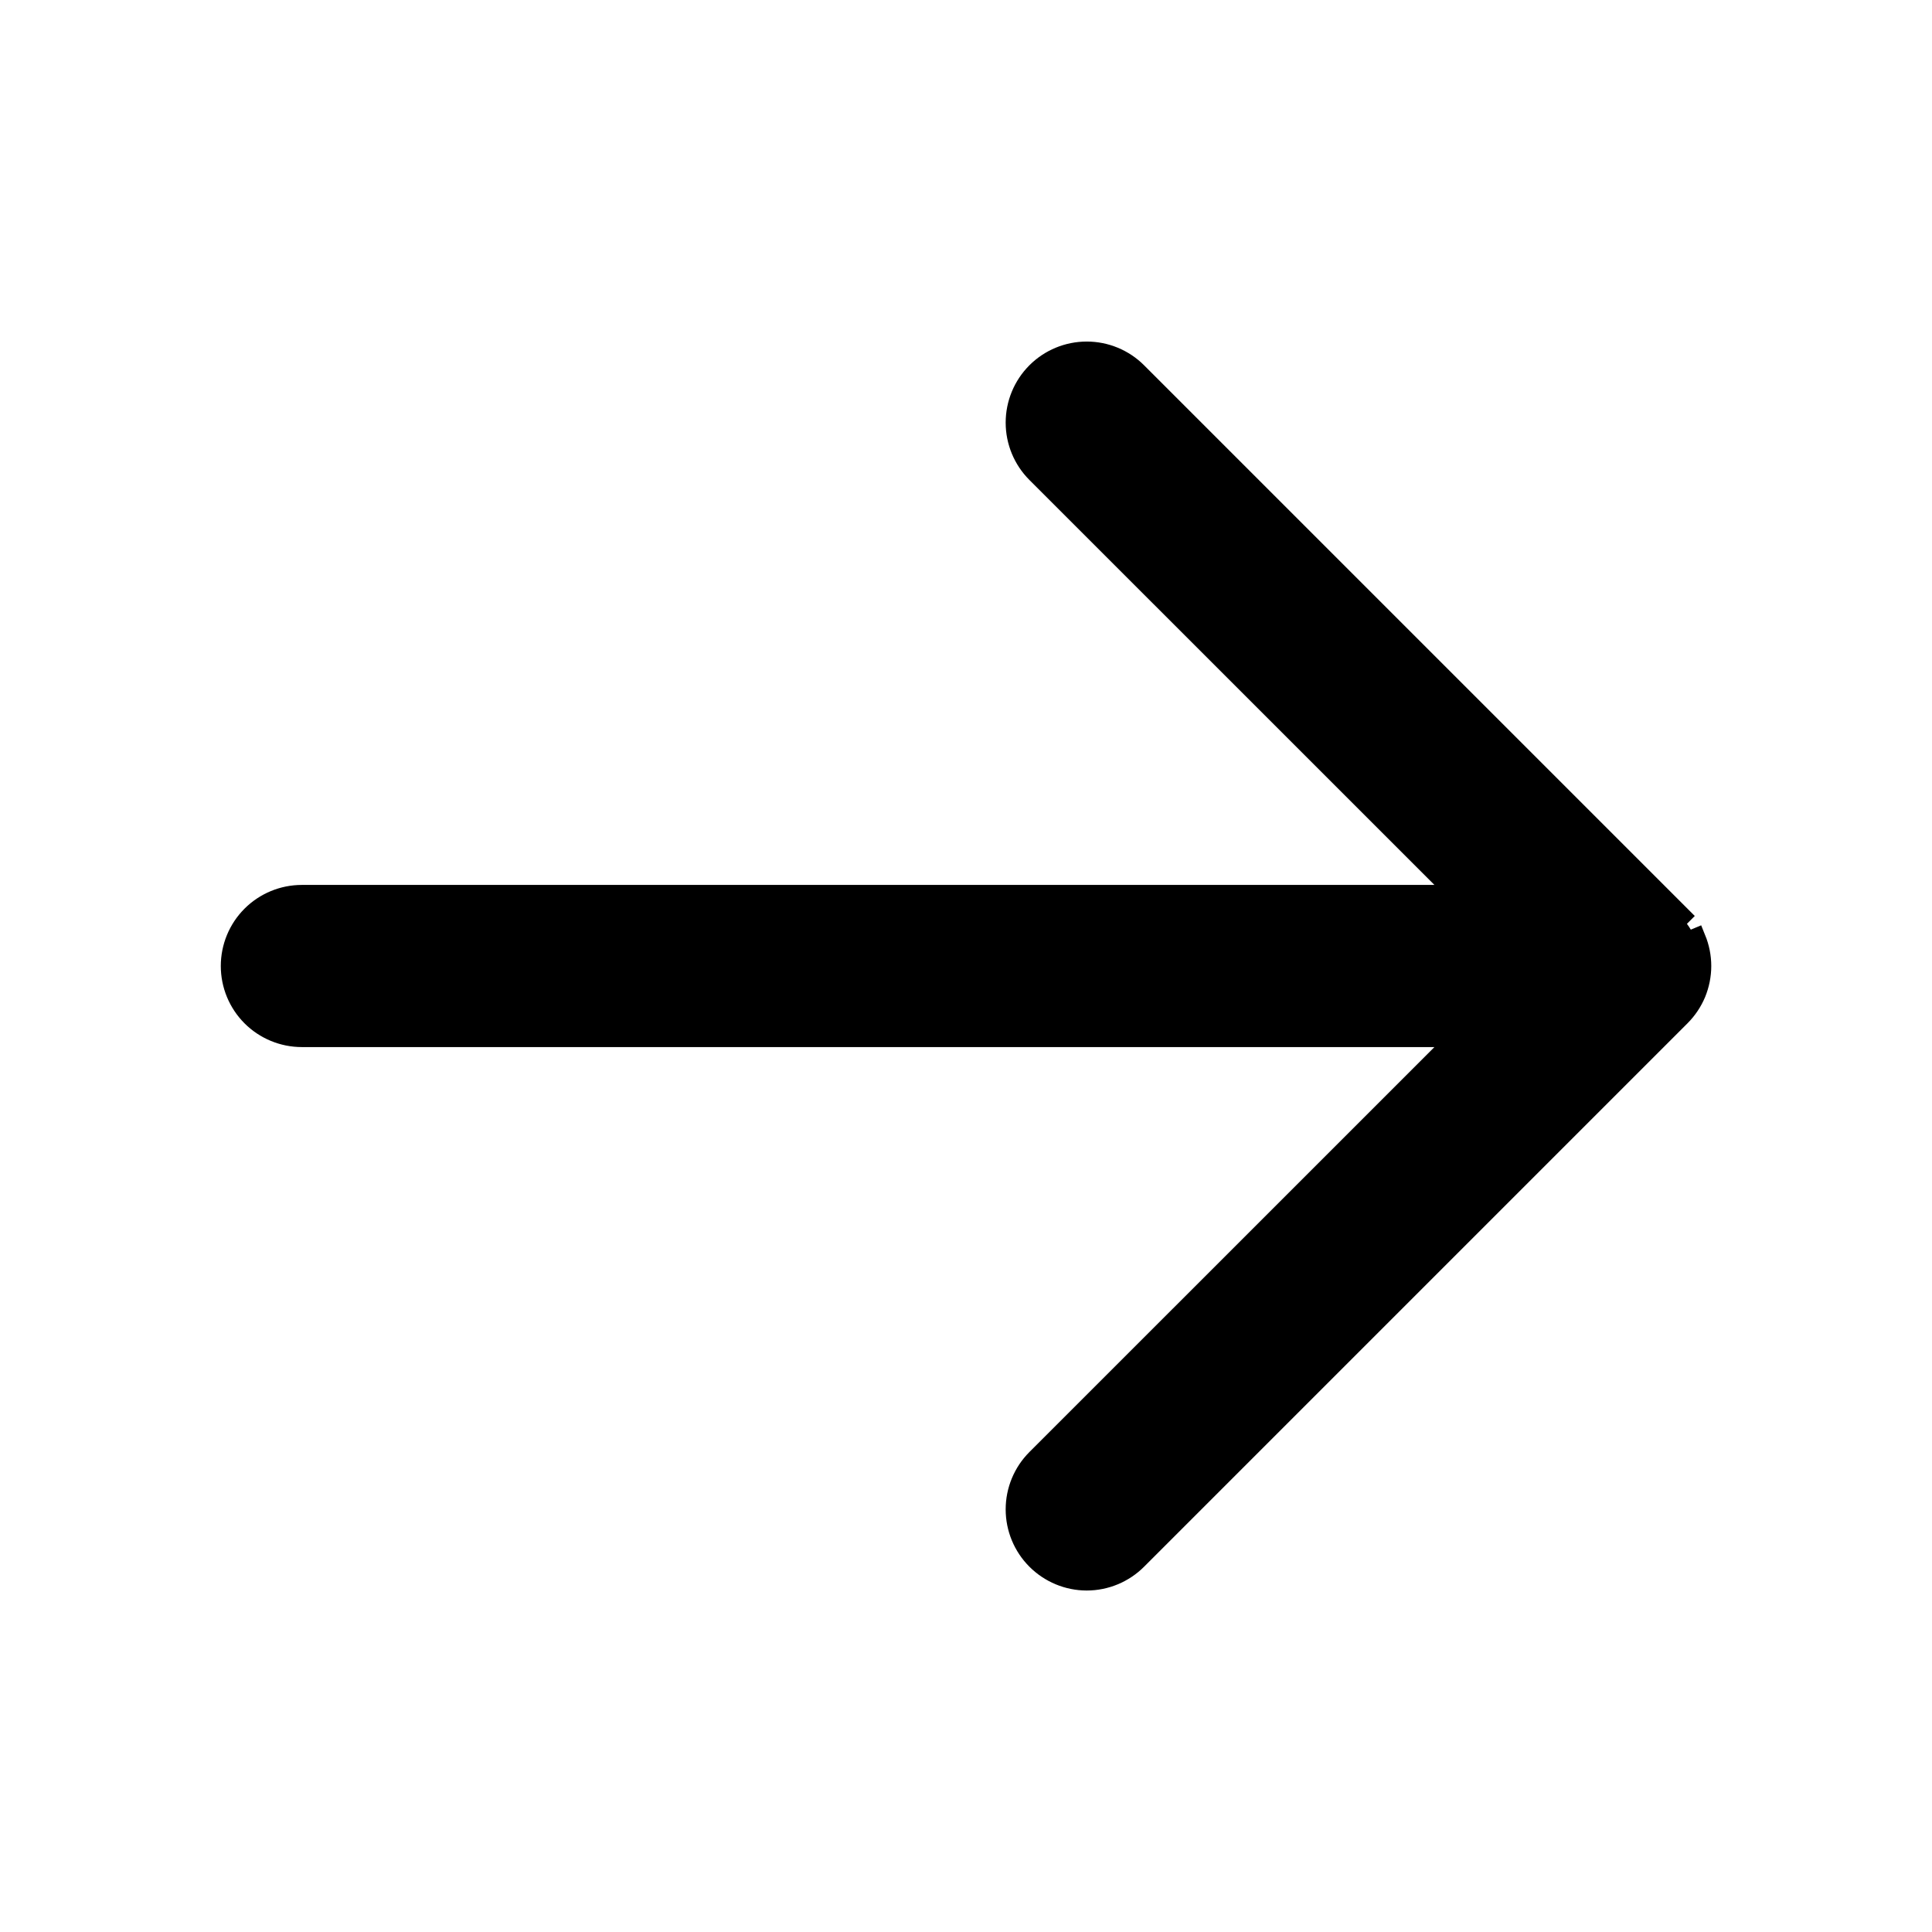 <?xml version="1.0" encoding="UTF-8"?> <svg xmlns="http://www.w3.org/2000/svg" width="28" height="28" viewBox="0 0 28 28" fill="none"> <path d="M24.35 14.725C24.445 14.63 24.521 14.517 24.573 14.393C24.624 14.268 24.651 14.135 24.651 14C24.651 13.865 24.624 13.732 24.573 13.607L24.434 13.665C24.39 13.559 24.325 13.462 24.244 13.381L24.35 13.275L24.35 13.275L16.475 5.4C16.283 5.208 16.022 5.1 15.75 5.1C15.478 5.1 15.217 5.208 15.025 5.4C14.833 5.592 14.725 5.853 14.725 6.125C14.725 6.397 14.833 6.658 15.025 6.85L15.025 6.85L21.151 12.975L4.375 12.975C4.103 12.975 3.842 13.083 3.65 13.275C3.458 13.467 3.35 13.728 3.35 14C3.35 14.272 3.458 14.533 3.65 14.725C3.842 14.917 4.103 15.025 4.375 15.025L21.151 15.025L15.025 21.15L15.025 21.15C14.833 21.342 14.725 21.603 14.725 21.875C14.725 22.147 14.833 22.408 15.025 22.6C15.217 22.792 15.478 22.901 15.75 22.901C16.022 22.901 16.283 22.792 16.475 22.6L24.35 14.725ZM24.35 14.725L24.244 14.619L24.35 14.725L24.35 14.725Z" fill="black" stroke="black" stroke-width="0.3"></path> </svg> 
